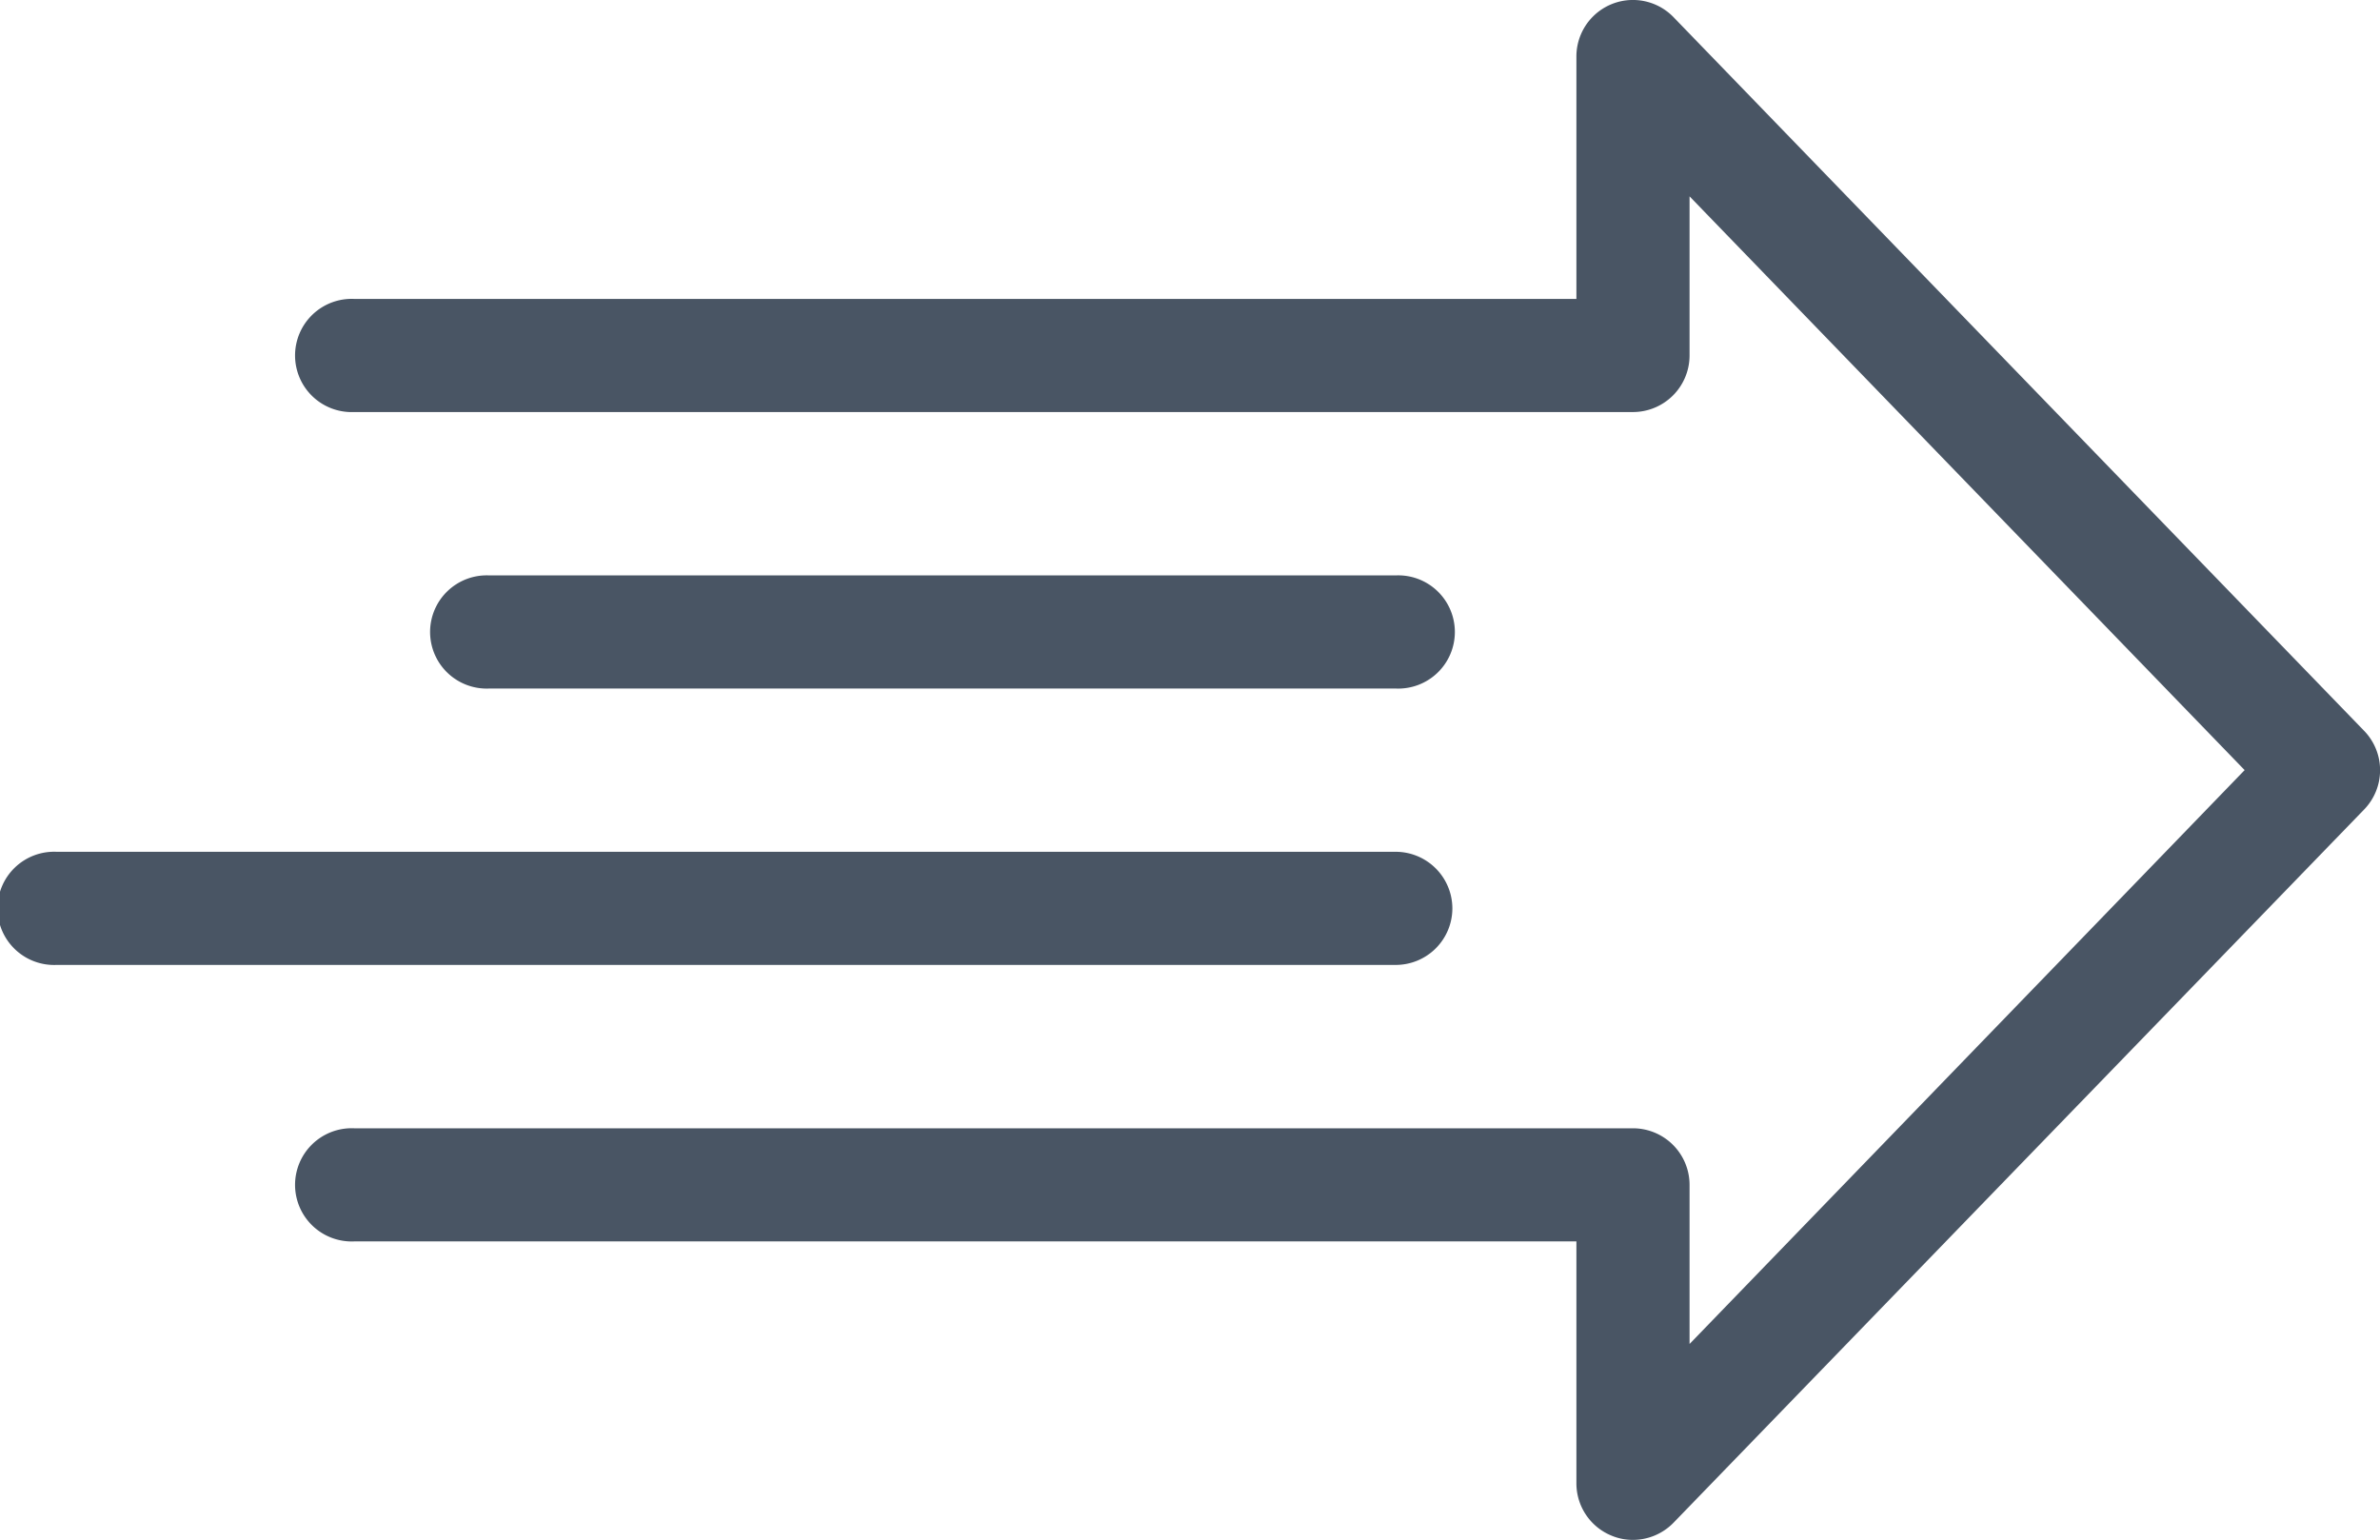 <svg id="Layer_2" data-name="Layer 2" xmlns="http://www.w3.org/2000/svg" viewBox="0 0 216.44 140.11"><defs><style>.cls-1{fill:#495564;}</style></defs><path class="cls-1" d="M126.93,62.63a5.15,5.15,0,1,0,0-10.29H44.49a5.15,5.15,0,1,0,0,10.29Z"/><path class="cls-1" d="M132.08,82.63a5.16,5.16,0,0,0-5.15-5.15H5.15a5.15,5.15,0,1,0,0,10.29H126.93A5.15,5.15,0,0,0,132.08,82.63Z"/><path class="cls-1" d="M215,66.48,152.2,1.57a5.14,5.14,0,0,0-8.84,3.57V27.19H32.21a5.15,5.15,0,1,0,0,10.29H148.5a5.15,5.15,0,0,0,5.15-5.14V17.86l50.48,52.19-50.48,52.2V107.77a5.15,5.15,0,0,0-5.15-5.14H32.21a5.15,5.15,0,1,0,0,10.29H143.36v22a5.14,5.14,0,0,0,3.21,4.77,5,5,0,0,0,1.93.38,5.16,5.16,0,0,0,3.7-1.57L215,73.63A5.14,5.14,0,0,0,215,66.48Z"/></svg>